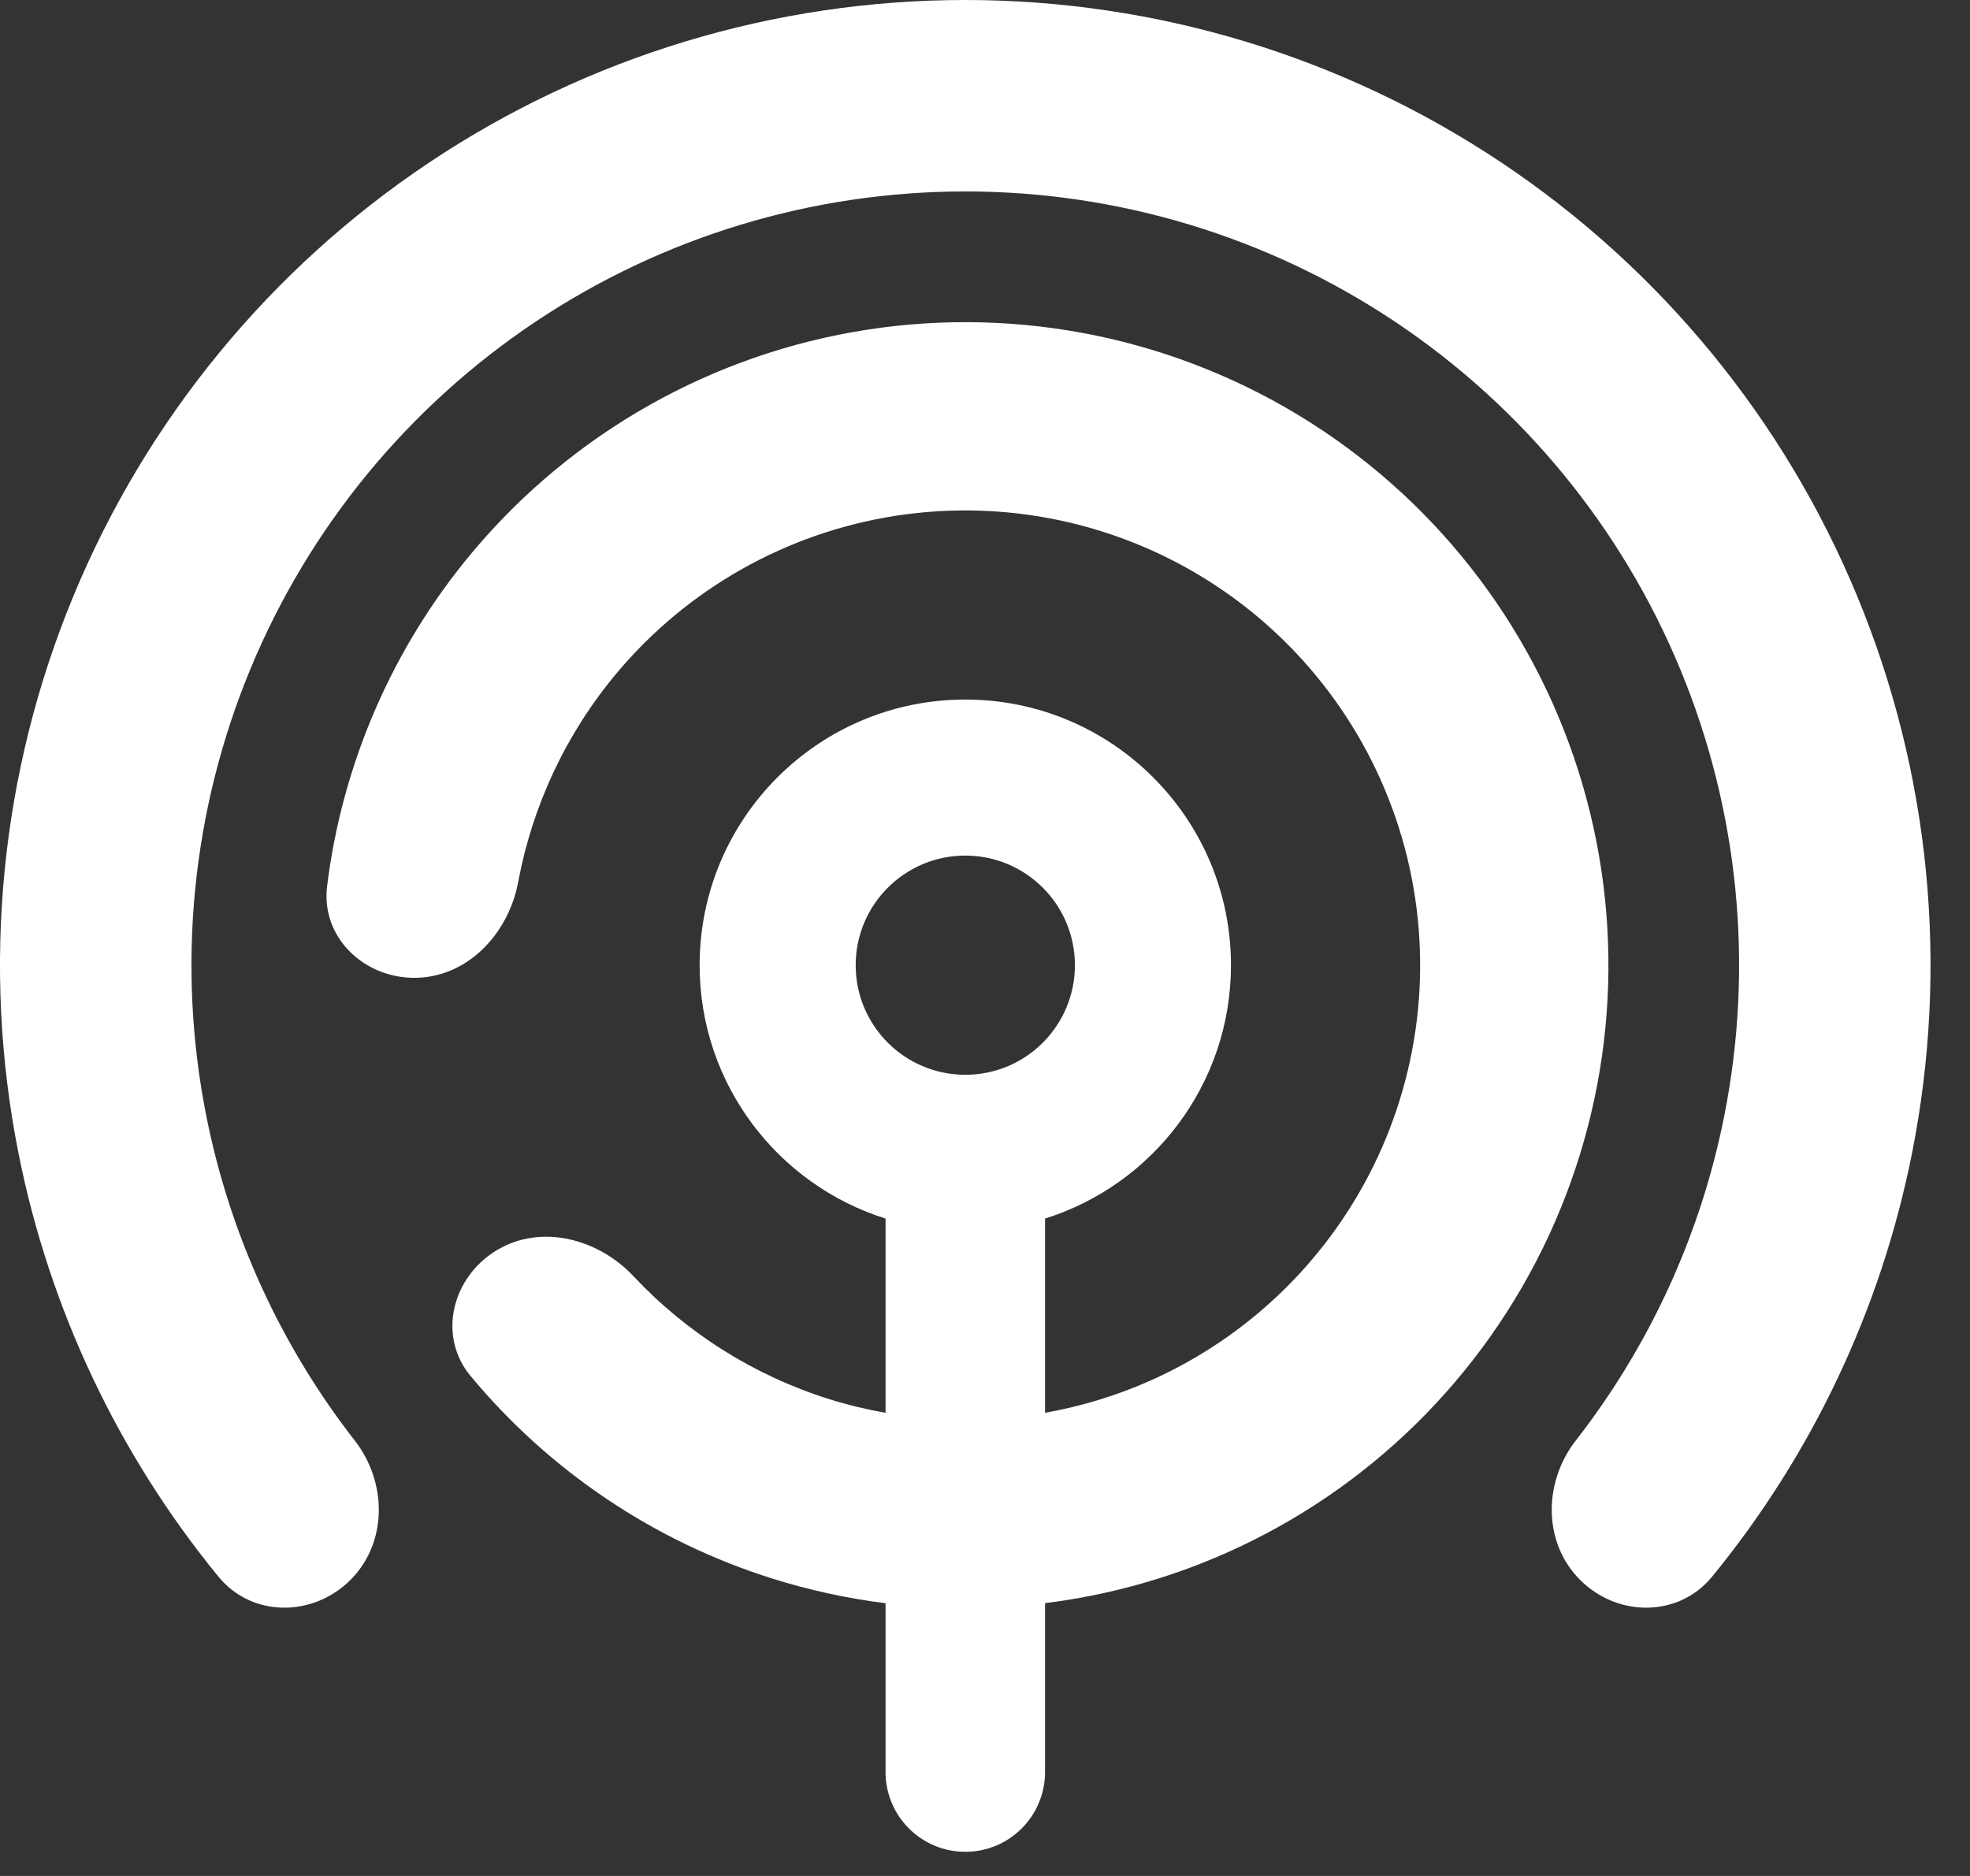 <svg width="42" height="40" viewBox="0 0 42 40" fill="none" xmlns="http://www.w3.org/2000/svg">
<rect x="0" y="0" width="42" height="40" fill="#333333" stroke="none"/>
<path d="M7.471 33.688C6.674 34.485 5.372 34.491 4.658 33.619C2.525 31.014 1.056 27.917 0.395 24.594C-0.399 20.602 0.009 16.464 1.567 12.704C3.124 8.944 5.762 5.73 9.146 3.468C12.53 1.207 16.509 -4.85369e-08 20.579 0C24.65 4.85369e-08 28.628 1.207 32.013 3.468C35.397 5.73 38.035 8.944 39.592 12.704C41.15 16.464 41.557 20.602 40.763 24.594C40.102 27.917 38.634 31.014 36.501 33.619C35.786 34.491 34.485 34.485 33.688 33.688C32.891 32.891 32.903 31.606 33.595 30.716C35.169 28.696 36.257 26.328 36.76 23.798C37.397 20.598 37.07 17.281 35.821 14.266C34.573 11.252 32.458 8.675 29.745 6.862C27.032 5.049 23.842 4.082 20.579 4.082C17.317 4.082 14.127 5.049 11.414 6.862C8.701 8.675 6.586 11.252 5.338 14.266C4.089 17.281 3.762 20.598 4.399 23.798C4.902 26.328 5.99 28.696 7.563 30.716C8.256 31.606 8.268 32.891 7.471 33.688Z" fill="white"/>
<path d="M18.48 7.031C21.767 6.522 25.127 7.224 27.935 9.008C30.742 10.792 32.805 13.536 33.739 16.729C34.674 19.921 34.416 23.344 33.014 26.36C31.611 29.377 29.16 31.781 26.117 33.124C24.887 33.667 23.594 34.019 22.28 34.183V37.785C22.28 38.724 21.519 39.485 20.58 39.485C19.641 39.485 18.88 38.724 18.88 37.785V34.185C18.068 34.083 17.263 33.909 16.473 33.661C13.941 32.866 11.709 31.359 10.032 29.339C9.324 28.486 9.635 27.239 10.582 26.663C11.529 26.087 12.75 26.407 13.509 27.215C14.642 28.422 16.075 29.329 17.676 29.832C18.072 29.956 18.475 30.053 18.88 30.125V25.983C16.583 25.261 14.916 23.116 14.916 20.58C14.916 17.452 17.452 14.916 20.58 14.916C23.708 14.916 26.244 17.452 26.244 20.58C26.244 23.116 24.578 25.261 22.28 25.983V30.124C23.038 29.989 23.782 29.766 24.496 29.451C26.648 28.501 28.382 26.801 29.374 24.668C30.366 22.535 30.547 20.114 29.887 17.856C29.226 15.599 27.767 13.658 25.781 12.396C23.796 11.135 21.419 10.638 19.095 10.998C16.77 11.359 14.656 12.552 13.146 14.355C12.068 15.642 11.351 17.178 11.048 18.806C10.845 19.895 9.988 20.823 8.88 20.849C7.772 20.874 6.837 19.992 6.974 18.893C7.297 16.287 8.364 13.814 10.067 11.779C12.203 9.229 15.192 7.541 18.48 7.031ZM20.58 18.243C19.29 18.243 18.243 19.29 18.243 20.58C18.243 21.871 19.29 22.917 20.58 22.917C21.871 22.917 22.917 21.871 22.917 20.58C22.917 19.29 21.871 18.243 20.58 18.243Z" fill="white"/>
</svg>
